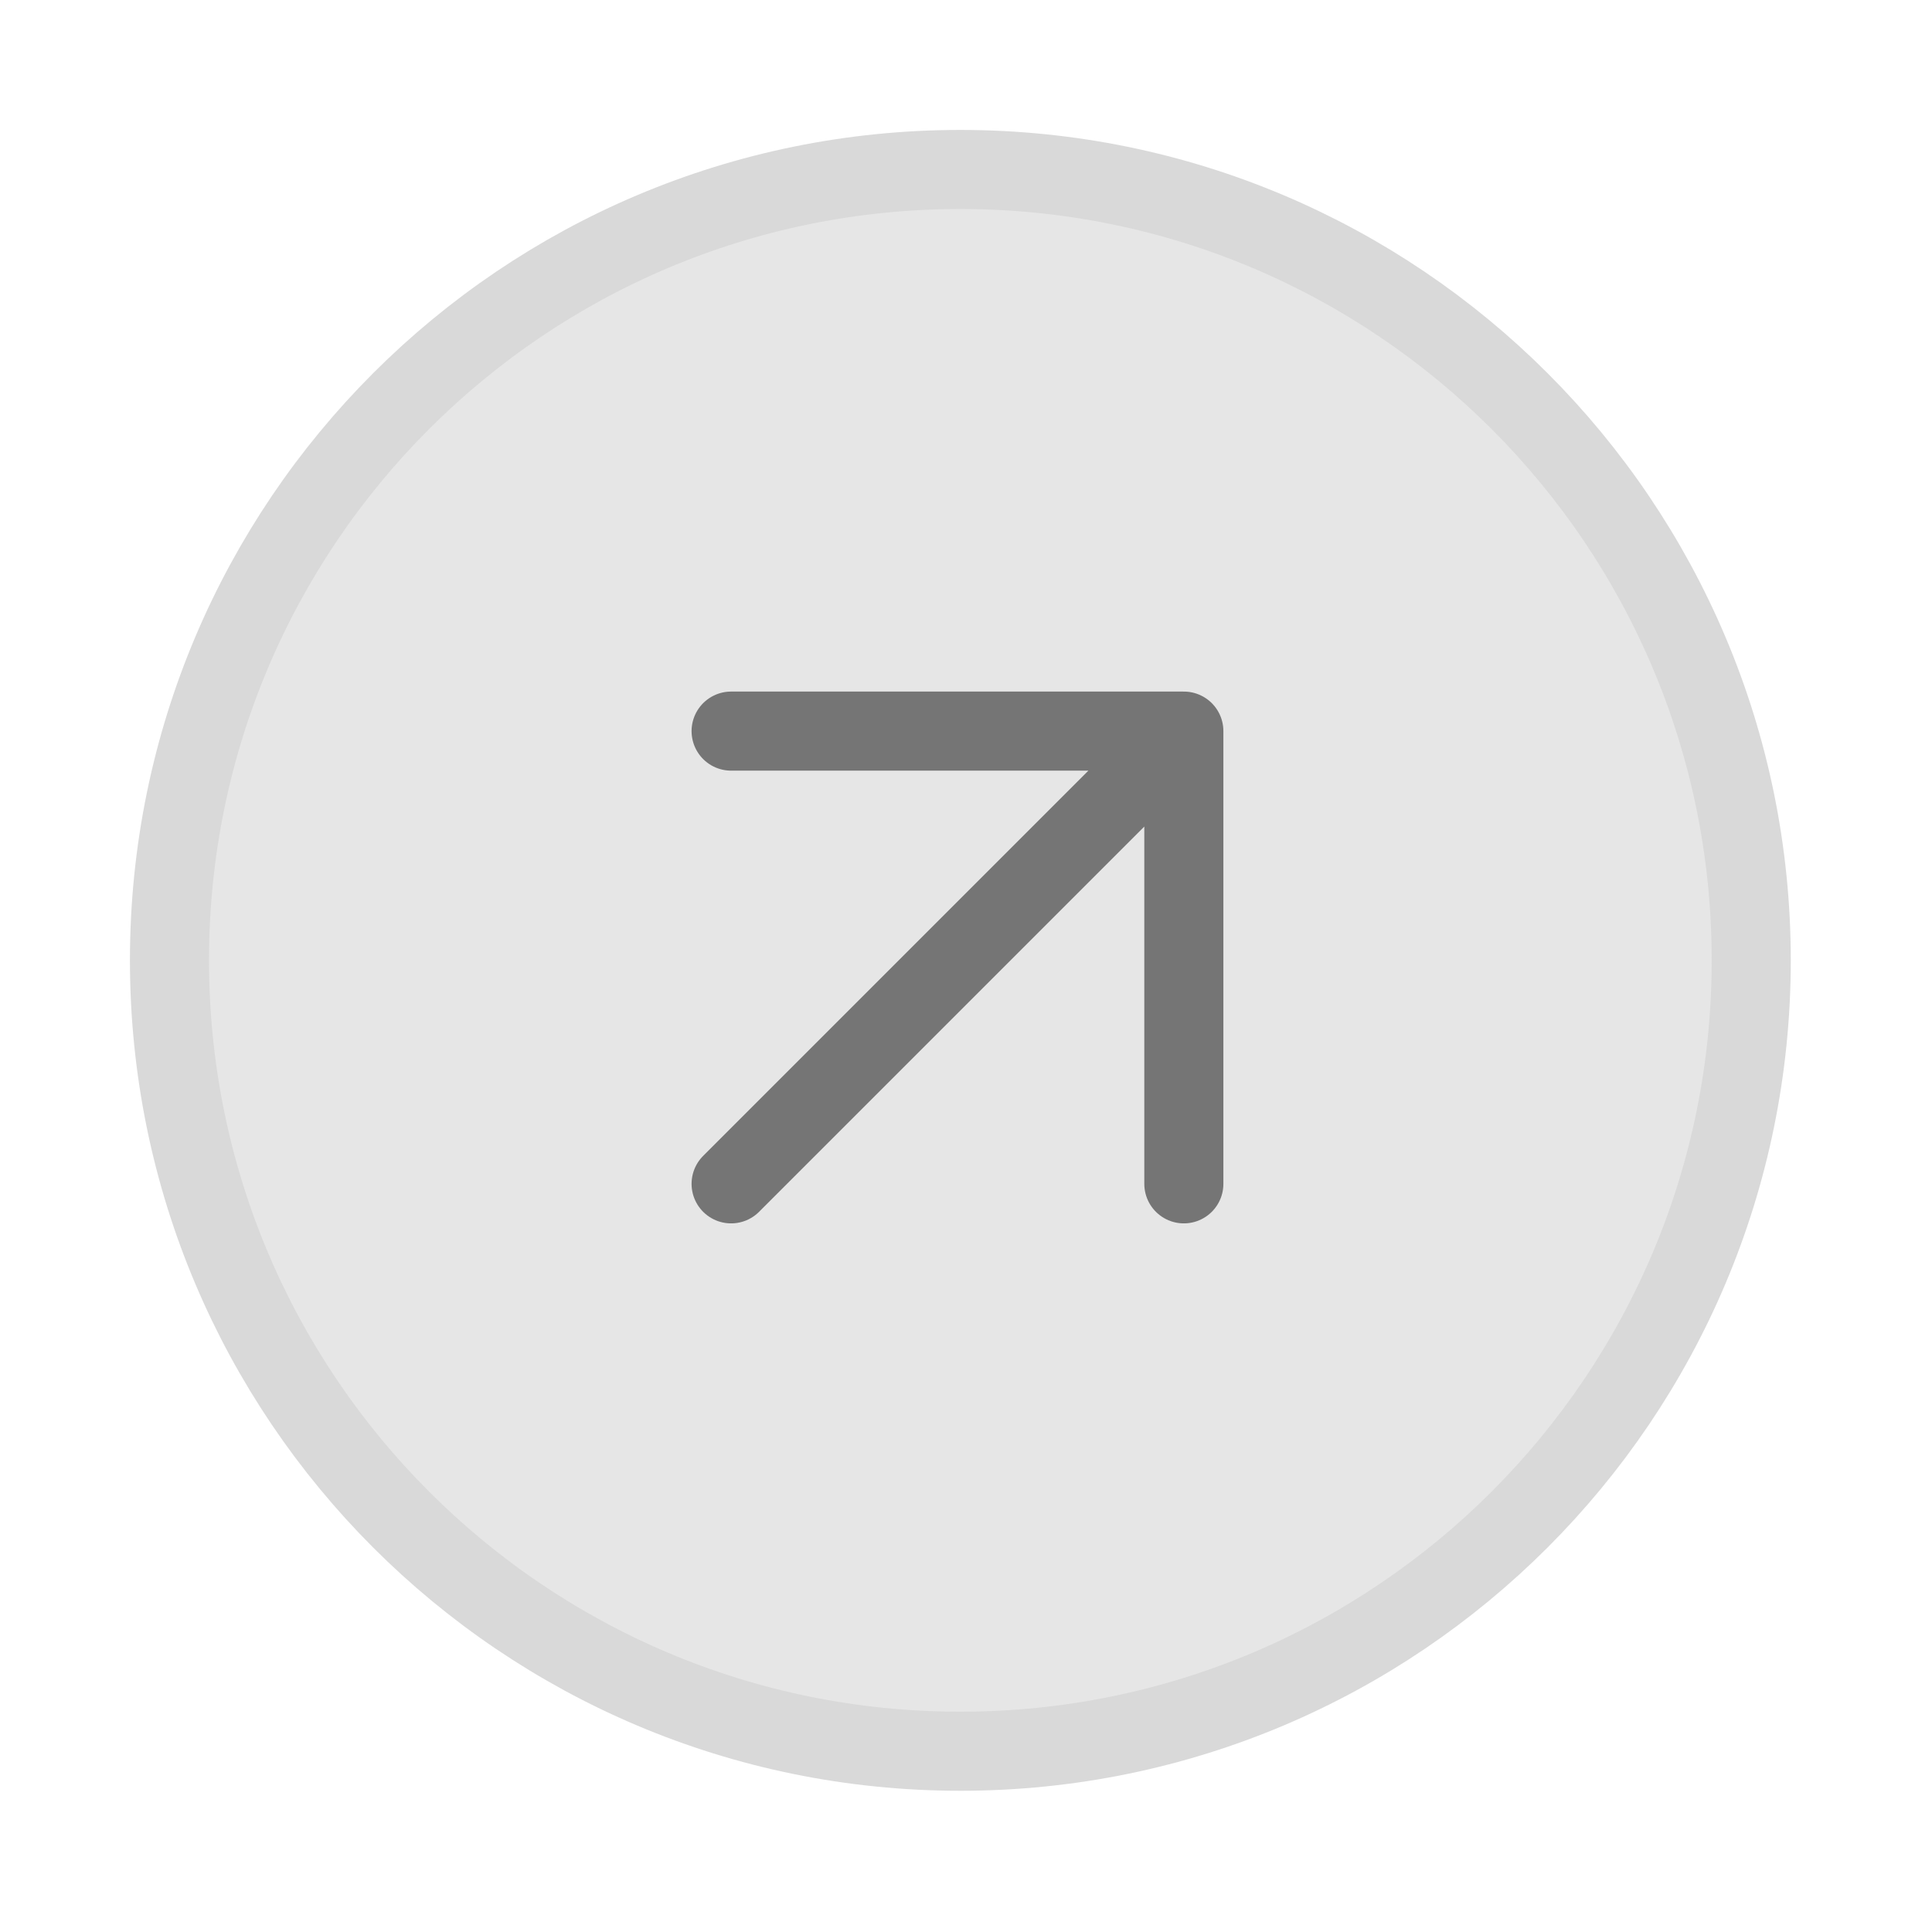 <?xml version="1.0" encoding="utf-8"?>
<svg xmlns="http://www.w3.org/2000/svg" fill="none" height="100%" overflow="visible" preserveAspectRatio="none" style="display: block;" viewBox="0 0 57 57" width="100%">
<g id="Button / Icon">
<path d="M28.333 51.667C41.22 51.667 51.667 41.22 51.667 28.333C51.667 15.447 41.22 5 28.333 5C15.447 5 5 15.447 5 28.333C5 41.22 15.447 51.667 28.333 51.667Z" fill="#E6E6E6" id="Icon" stroke="#D9D9D9" stroke-linecap="round" stroke-linejoin="round" stroke-width="2.333"/>
<path d="M34.927 34.927V21.57M34.927 21.57H21.57M34.927 21.57L21.57 34.927" id="Icon_2" stroke="#757575" stroke-linecap="round" stroke-linejoin="round" stroke-width="2.333"/>
</g>
</svg>